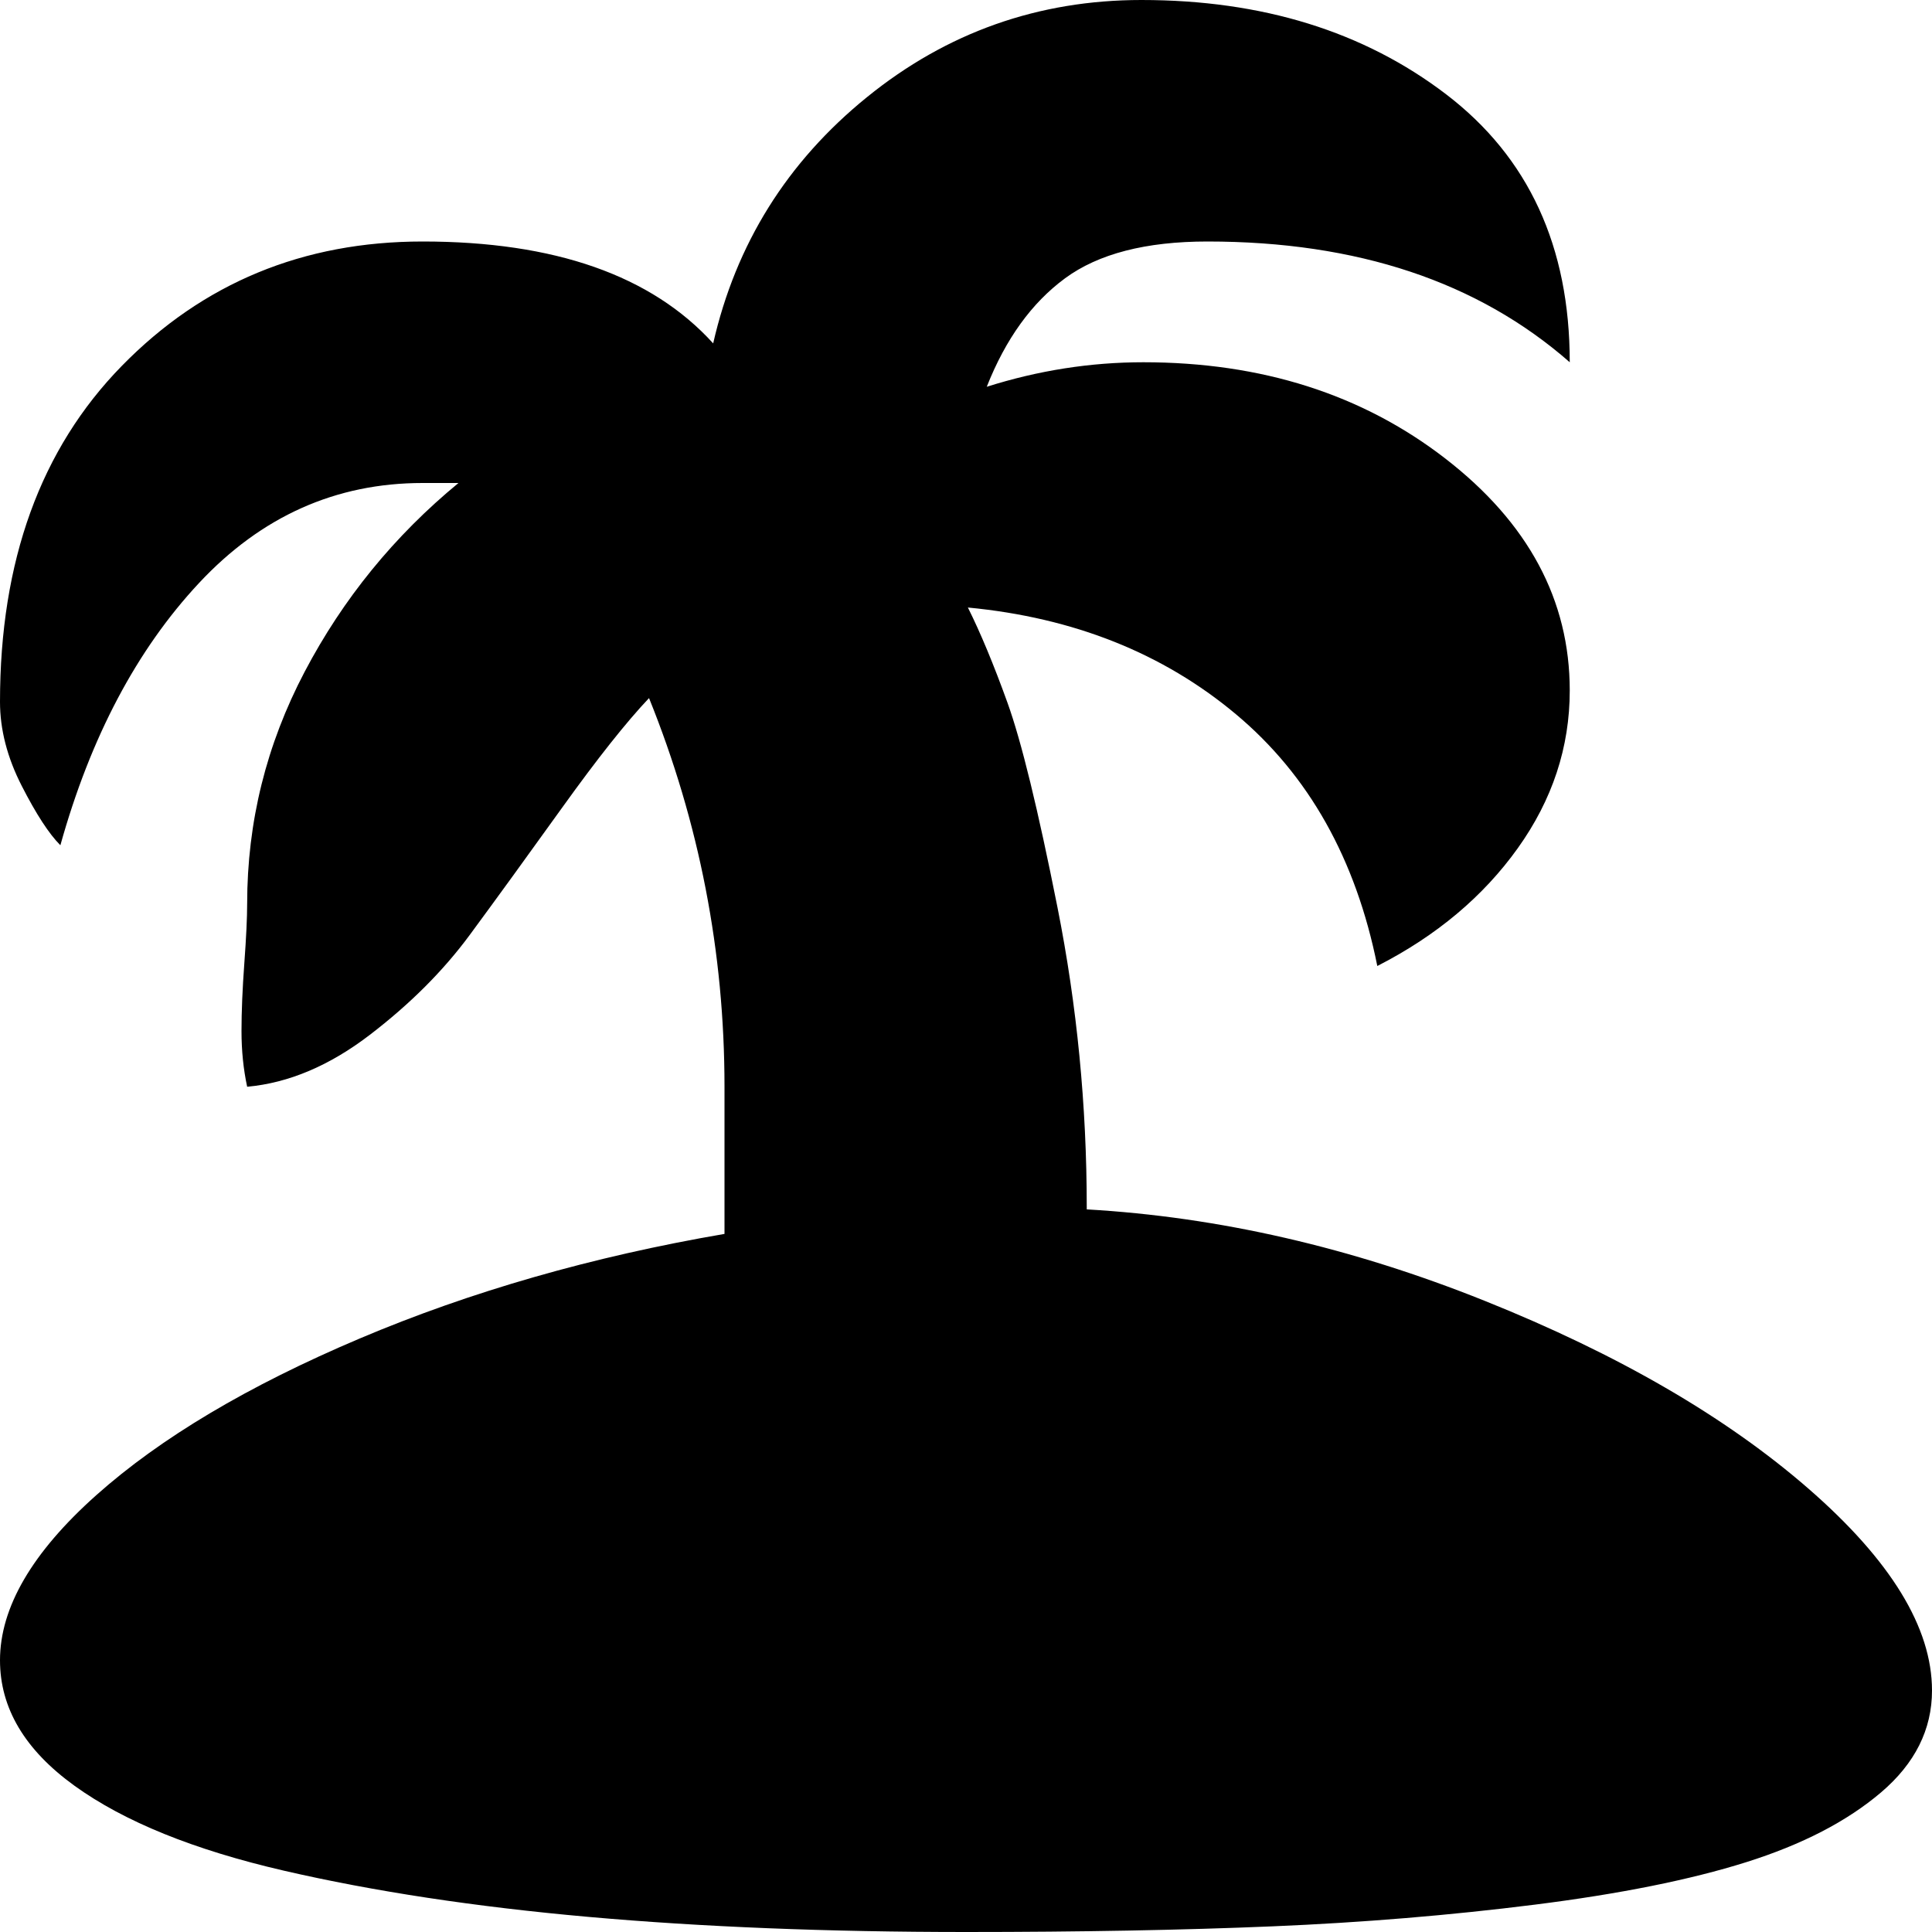 <svg width="24" height="24" viewBox="0 0 1024 1024" xmlns="http://www.w3.org/2000/svg">
    <path fill="currentColor" d="M1024 896q0 31-27 54t-71.5 37t-112 22.5t-139 11.5t-162.5 3q-110 0-200-8t-161.5-24.5t-111-45T0 880q0-42 51-87.5t139.5-83T384 654v-78q0-107-40-206q-18 19-46 58t-49 67.5t-53 53t-65 27.5q-3-14-3-29.5t1.5-36T131 479q0-65 30.5-123T243 256h-19q-69 0-118.5 53T32 448q-9-9-20.5-31.5T0 372q0-112 64.5-178T224 128q105 0 154 54q18-79 81.5-130.5T605 0q96 0 161.5 50T832 192q-73-64-192-64q-49 0-75.5 19.5T523 205q41-13 83-13q94 0 160 51t66 123q0 45-27.5 83.5T730 512q-17-85-75-133.5T513 322q10 20 21 50.5T560.5 481T576 640v1q105 6 211 48.5T958.5 789t65.5 107"/>
</svg>